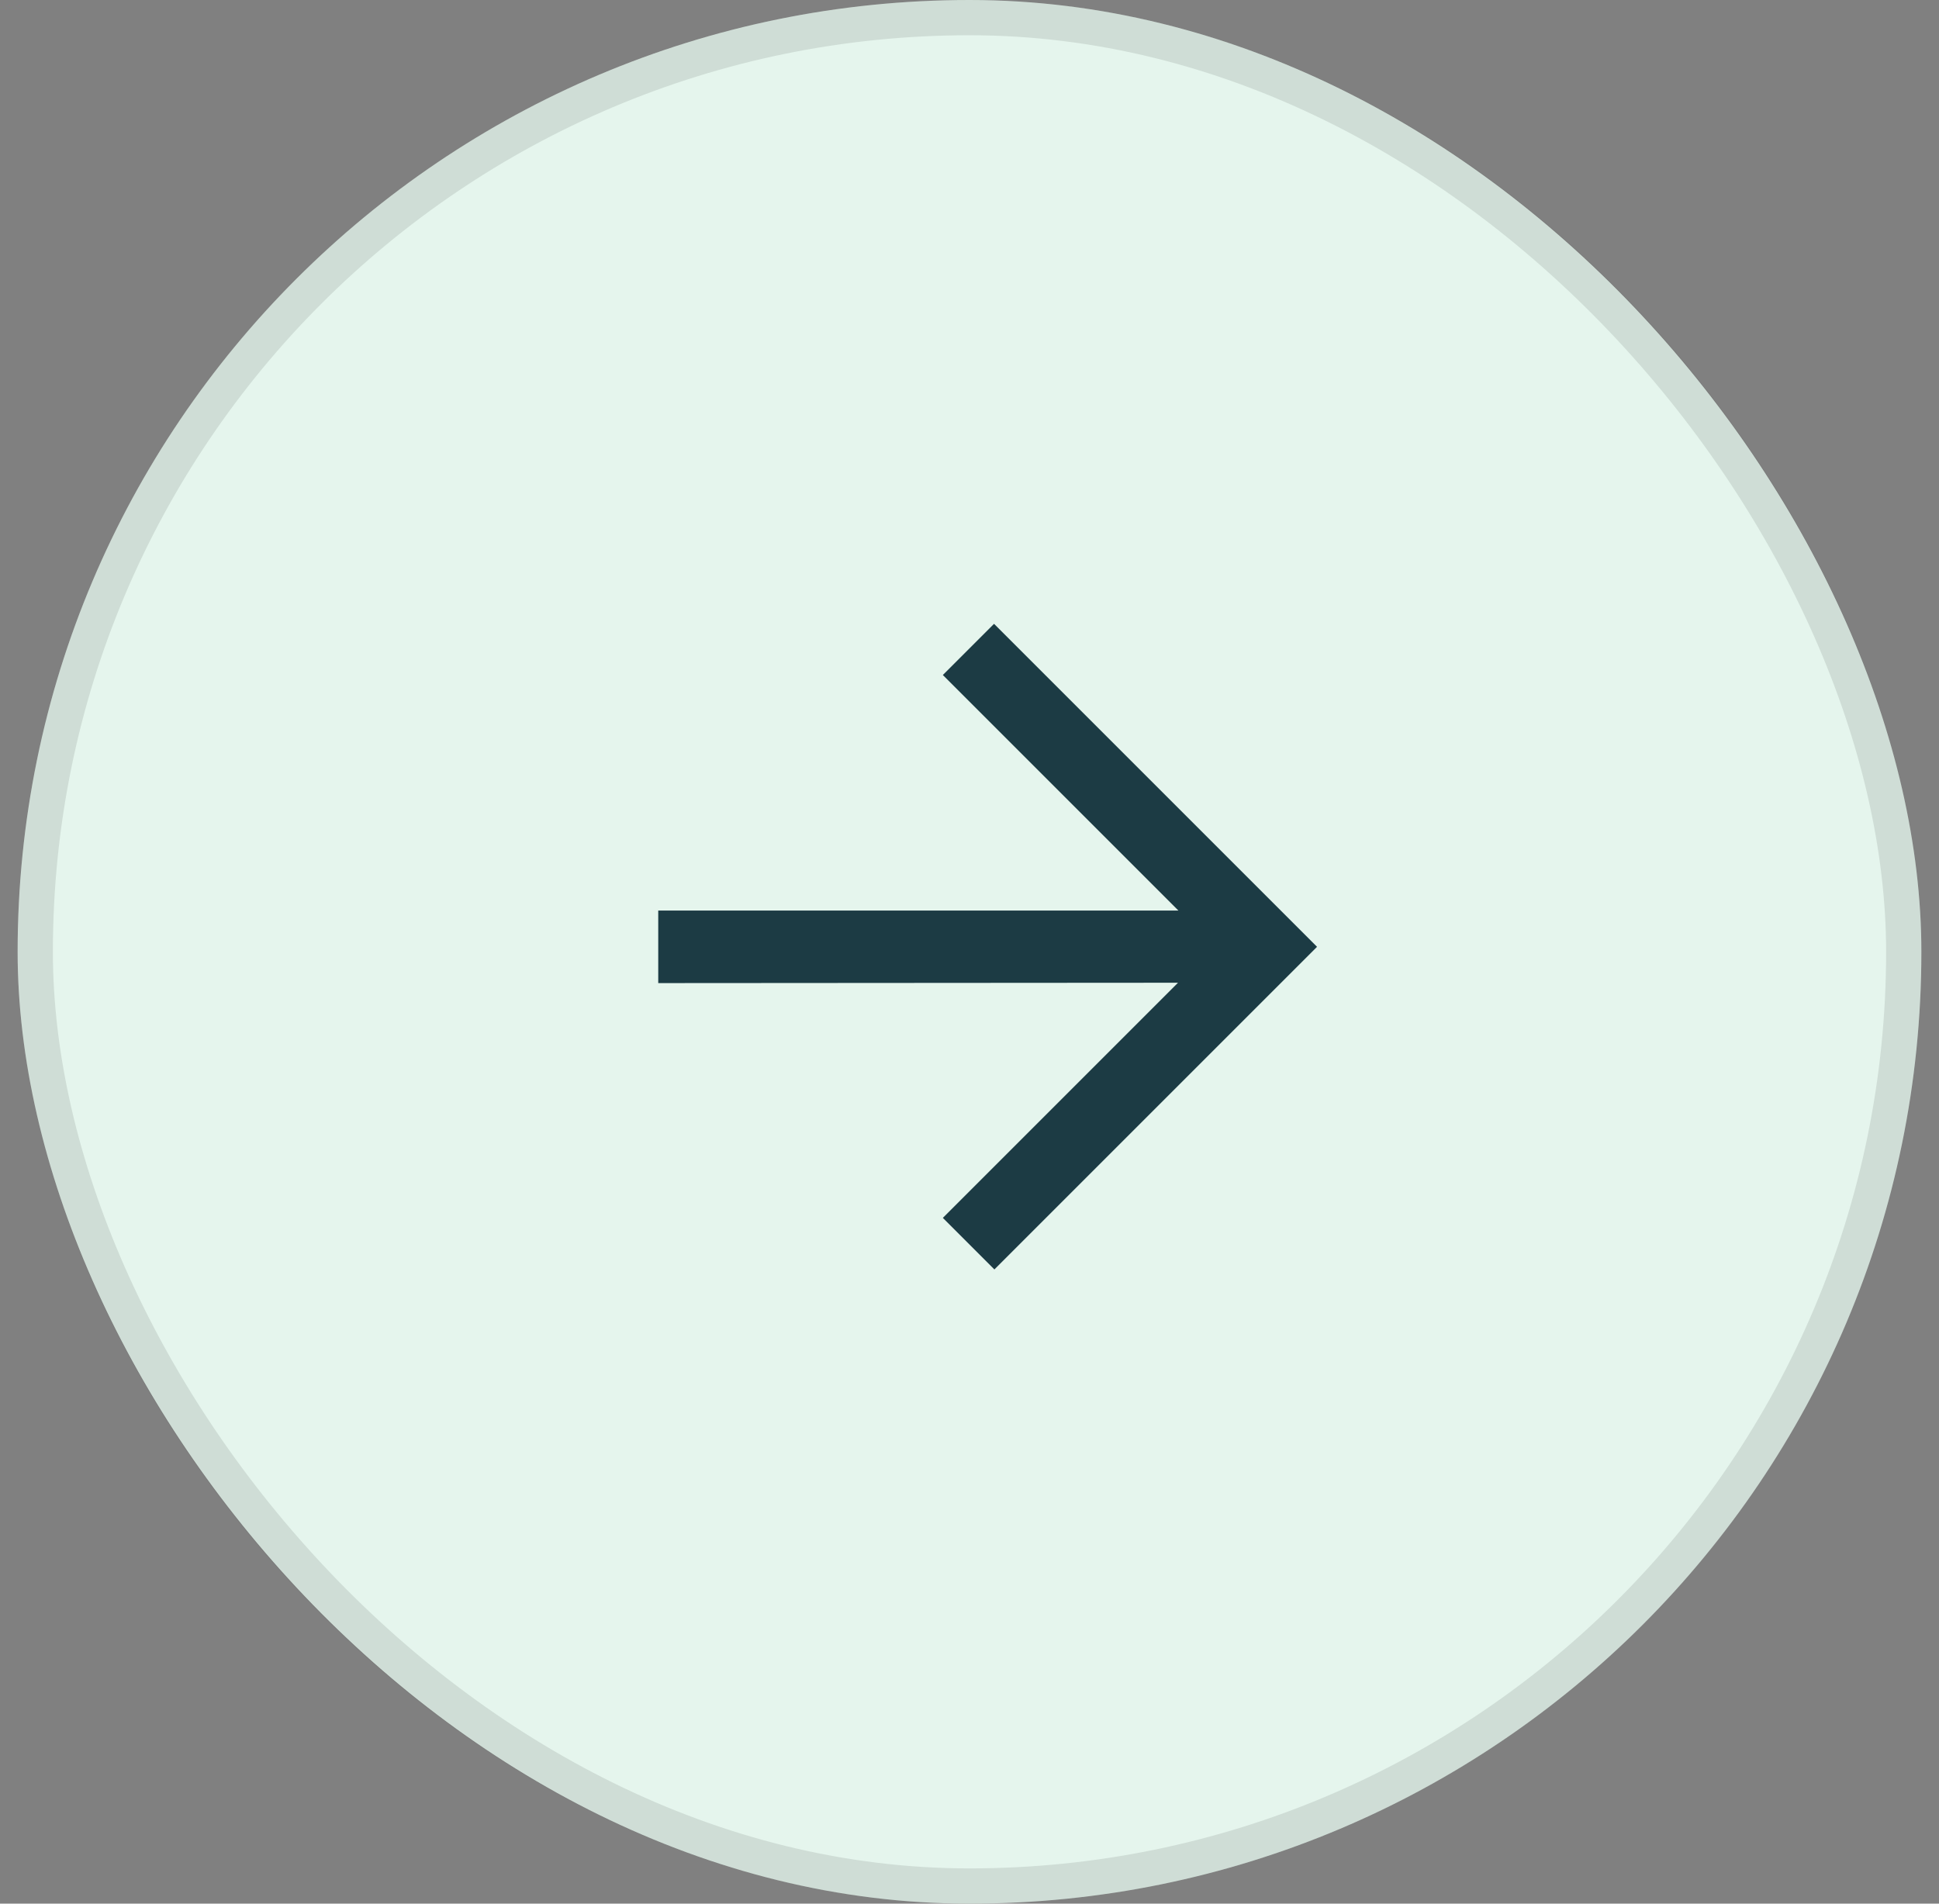 <svg width="55" height="54" viewBox="0 0 55 54" fill="none" xmlns="http://www.w3.org/2000/svg">
<rect x="0" y="0" width="55" height="54" fill="#808080" stroke="none"/>
<rect x="0.5" width="54" height="54" rx="27" fill="#E5F5ED"/>
<rect x="1" y="0.5" width="53" height="53" rx="26.5" stroke="black" stroke-opacity="0.1"/>
<mask id="mask0_14_229" style="mask-type:alpha" maskUnits="userSpaceOnUse" x="15" y="15" width="25" height="24">
<rect x="15.5" y="15" width="24" height="24" fill="#D9D9D9"/>
</mask>
<g mask="url(#mask0_14_229)">
<path d="M18.671 27.887L18.671 25.829H33.425L26.744 19.148L28.196 17.696L37.358 26.858L28.206 36.01L26.744 34.547L33.414 27.877L18.671 27.887Z" fill="#1C3B44"/>
</g>
</svg>
